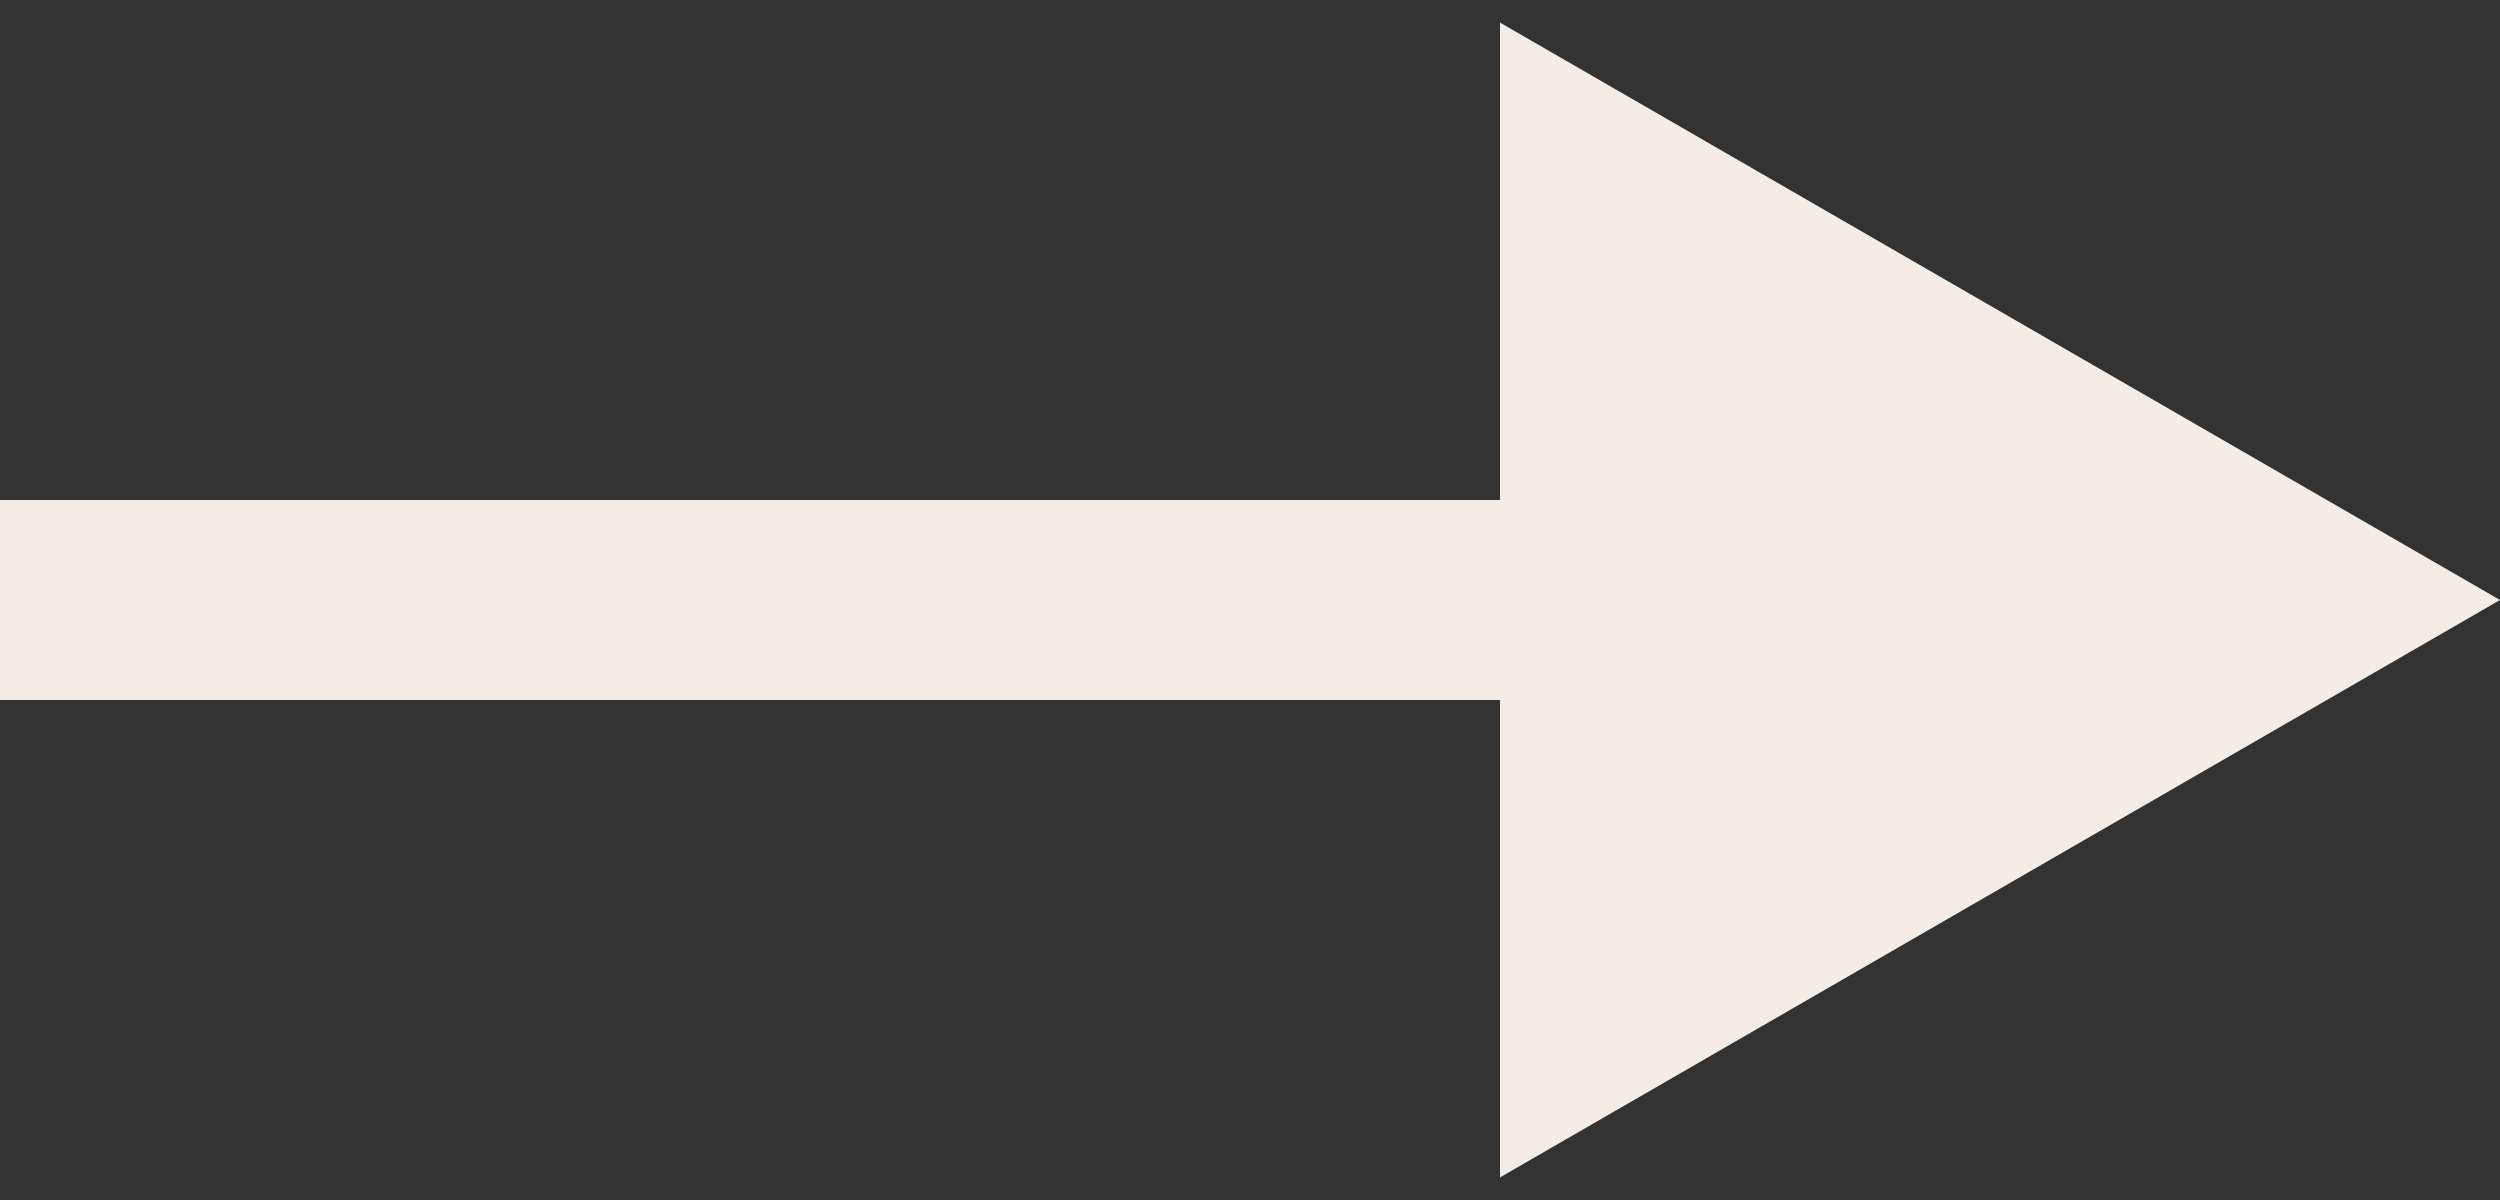 <svg width="25" height="12" viewBox="0 0 25 12" fill="none" xmlns="http://www.w3.org/2000/svg">
<rect x="0" y="0" width="25" height="12" fill="#333333" stroke="none"/>
<path d="M25 6L15 0.226V11.774L25 6ZM0 6V7H16V6V5H0V6Z" fill="#F3EBE5"/>
</svg>
